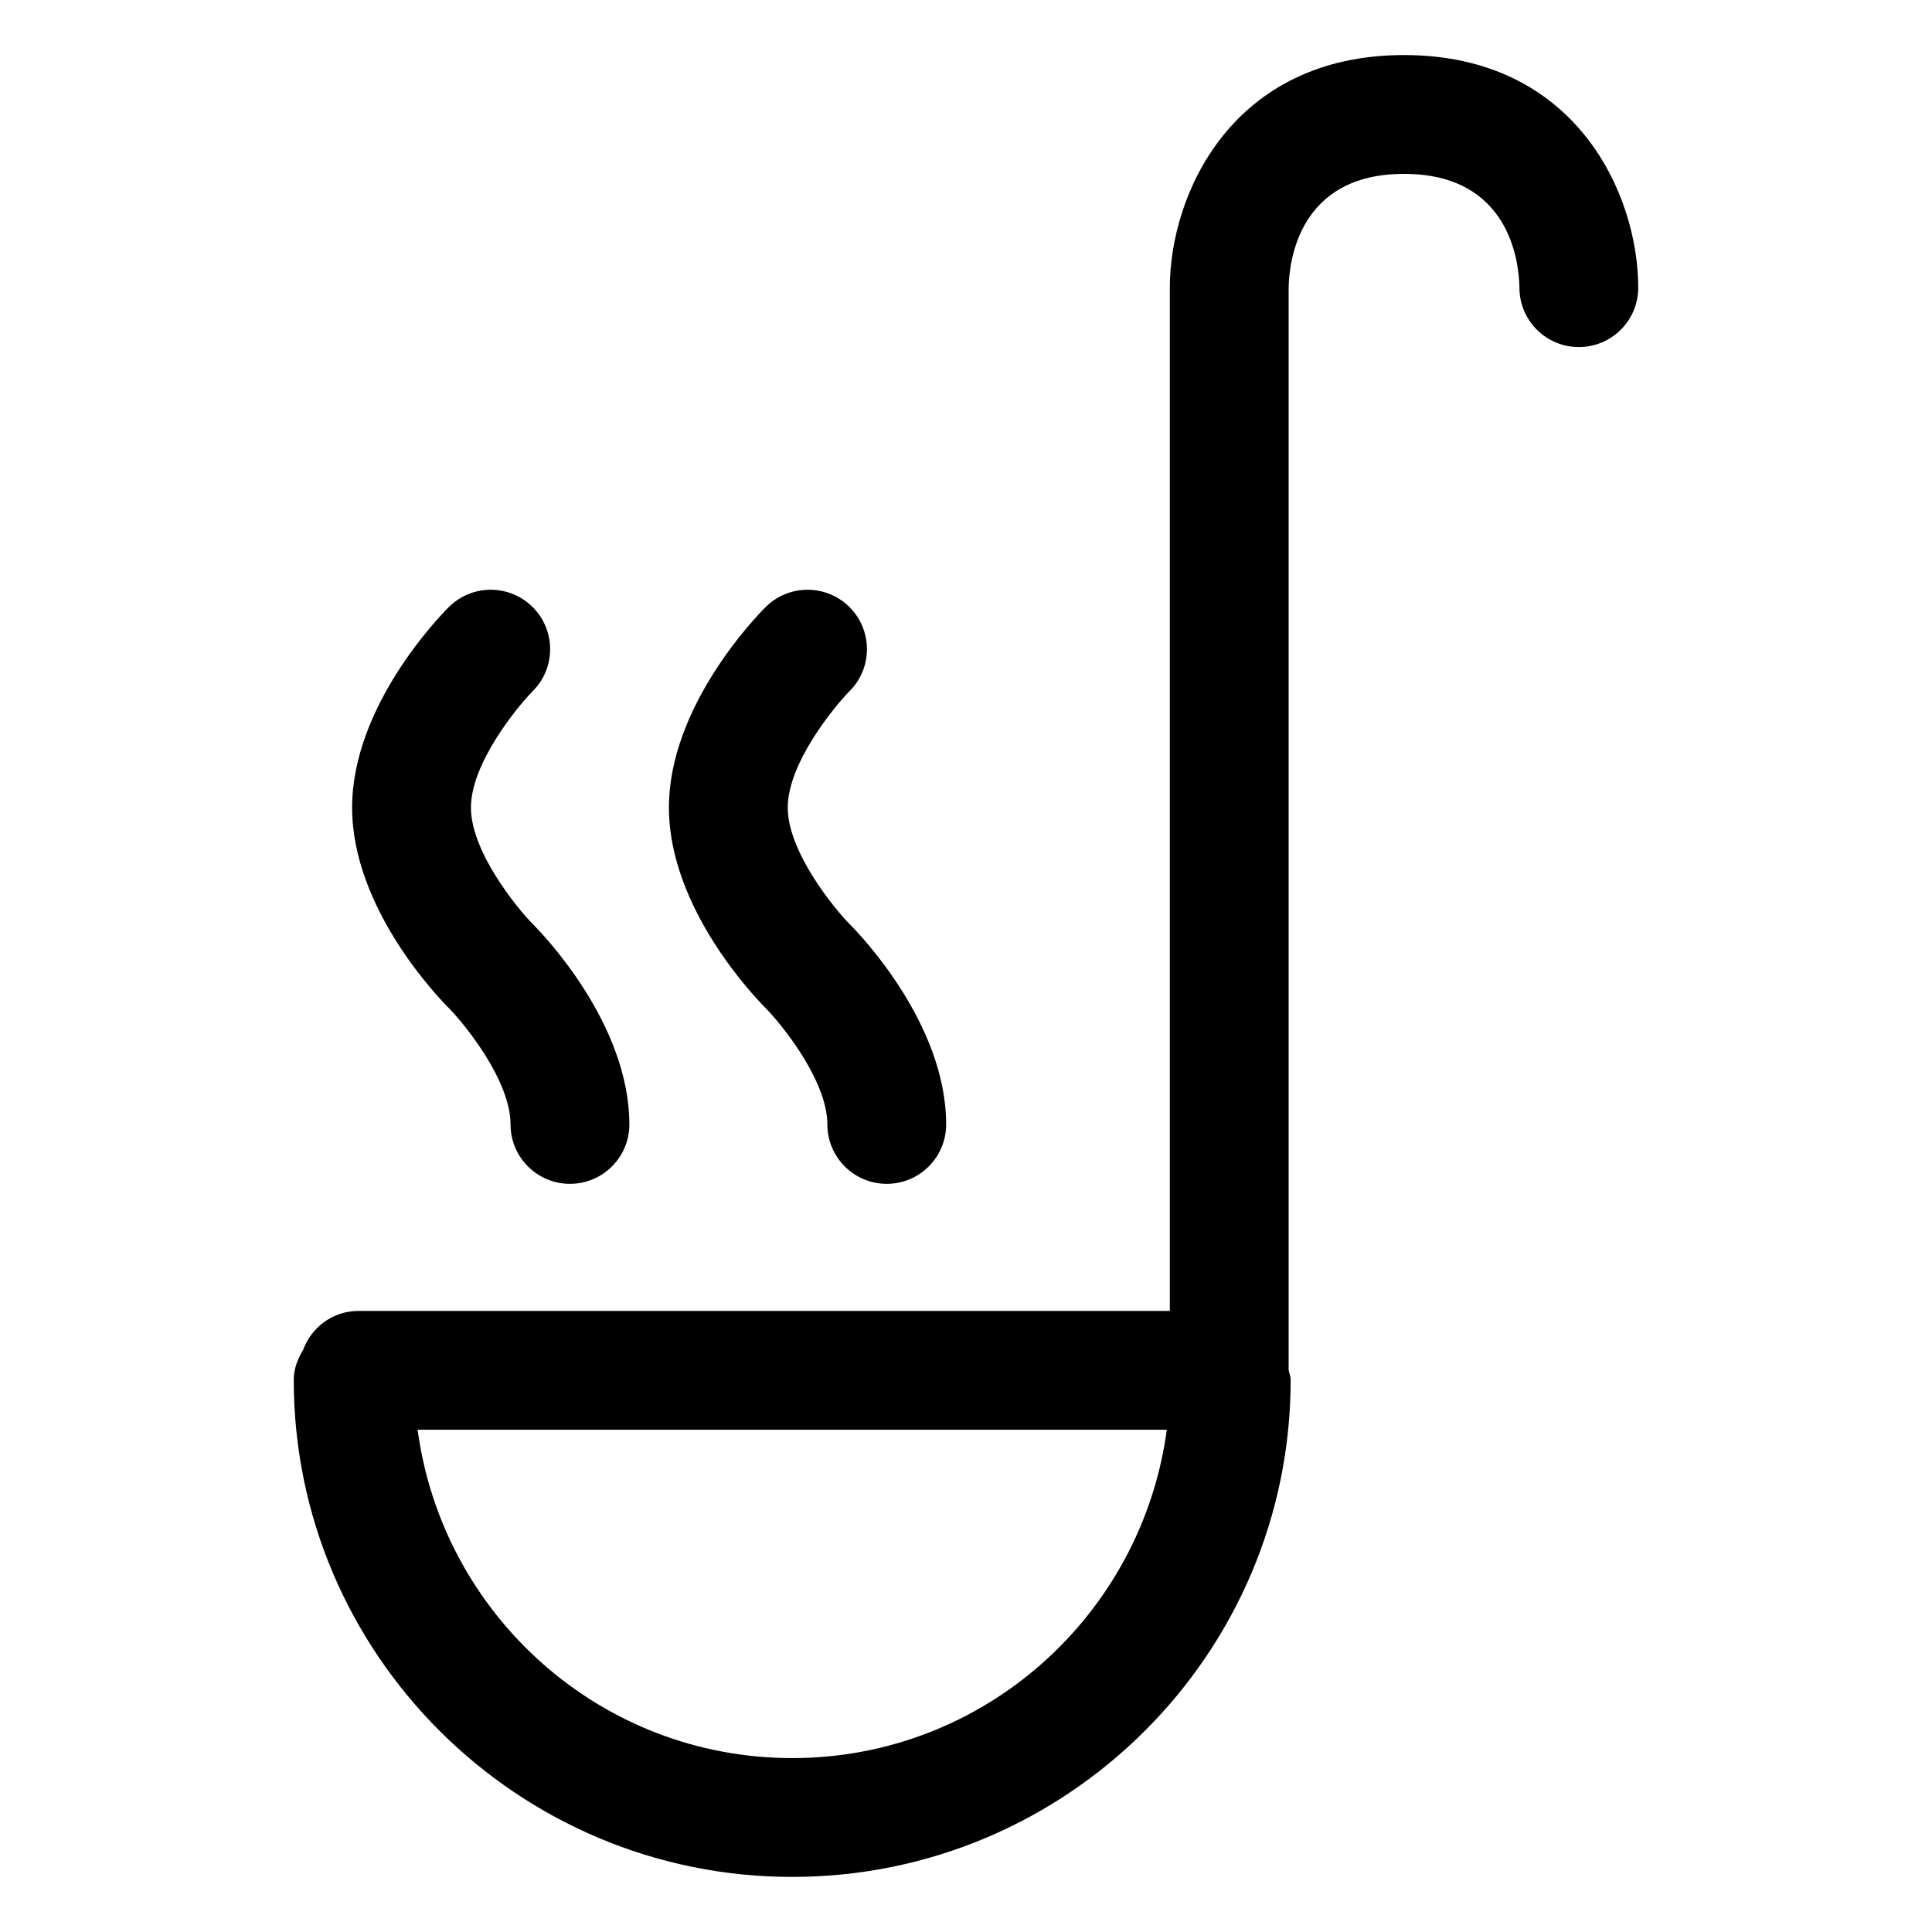 <?xml version="1.0" encoding="UTF-8"?>
<!-- Uploaded to: SVG Repo, www.svgrepo.com, Generator: SVG Repo Mixer Tools -->
<svg fill="#000000" width="800px" height="800px" version="1.1" viewBox="144 144 512 512" xmlns="http://www.w3.org/2000/svg">
 <g>
  <path d="m224.32 501.75c-1.43 2.371-2.473 4.992-2.473 7.961 0 72.609 59.266 131.69 132.1 131.69 72.836 0 132.09-59.082 132.09-131.69 0-0.934-0.375-1.746-0.531-2.637l-0.004-286.72c0.113-7.094 2.664-30.277 30.578-30.277 27.91 0 30.473 23.188 30.586 30.156 0 8.691 7.051 15.742 15.742 15.742s15.742-7.051 15.742-15.742c0.004-24.785-16.531-61.645-62.07-61.645-45.531 0-62.062 36.859-62.062 61.645v271.18h-215.05c-6.777 0-12.434 4.336-14.652 10.344zm129.63 108.16c-50.949 0-92.715-38.047-99.277-87.023h198.54c-6.559 48.98-48.324 87.023-99.266 87.023z"/>
  <path d="m285.18 304.9c-6.148-6.148-16.113-6.148-22.262 0-2.625 2.625-25.605 26.383-25.605 53.117 0 26.73 22.98 50.492 25.574 53.074 4.254 4.324 16.41 19.25 16.41 30.895 0 8.691 7.051 15.742 15.742 15.742 8.695 0 15.746-7.051 15.746-15.742 0-26.73-22.98-50.492-25.574-53.074-4.254-4.328-16.41-19.25-16.41-30.895s12.137-26.547 16.398-30.875c6.133-6.148 6.121-16.094-0.02-22.242z"/>
  <path d="m369.14 304.9c-6.148-6.148-16.113-6.148-22.262 0-2.625 2.625-25.605 26.383-25.605 53.117 0 26.73 22.98 50.492 25.574 53.074 4.254 4.324 16.41 19.25 16.41 30.895 0 8.691 7.051 15.742 15.742 15.742s15.742-7.051 15.742-15.742c0-26.73-22.98-50.492-25.574-53.074-4.25-4.328-16.406-19.25-16.406-30.895s12.137-26.547 16.398-30.875c6.133-6.148 6.121-16.094-0.02-22.242z"/>
 </g>
</svg>